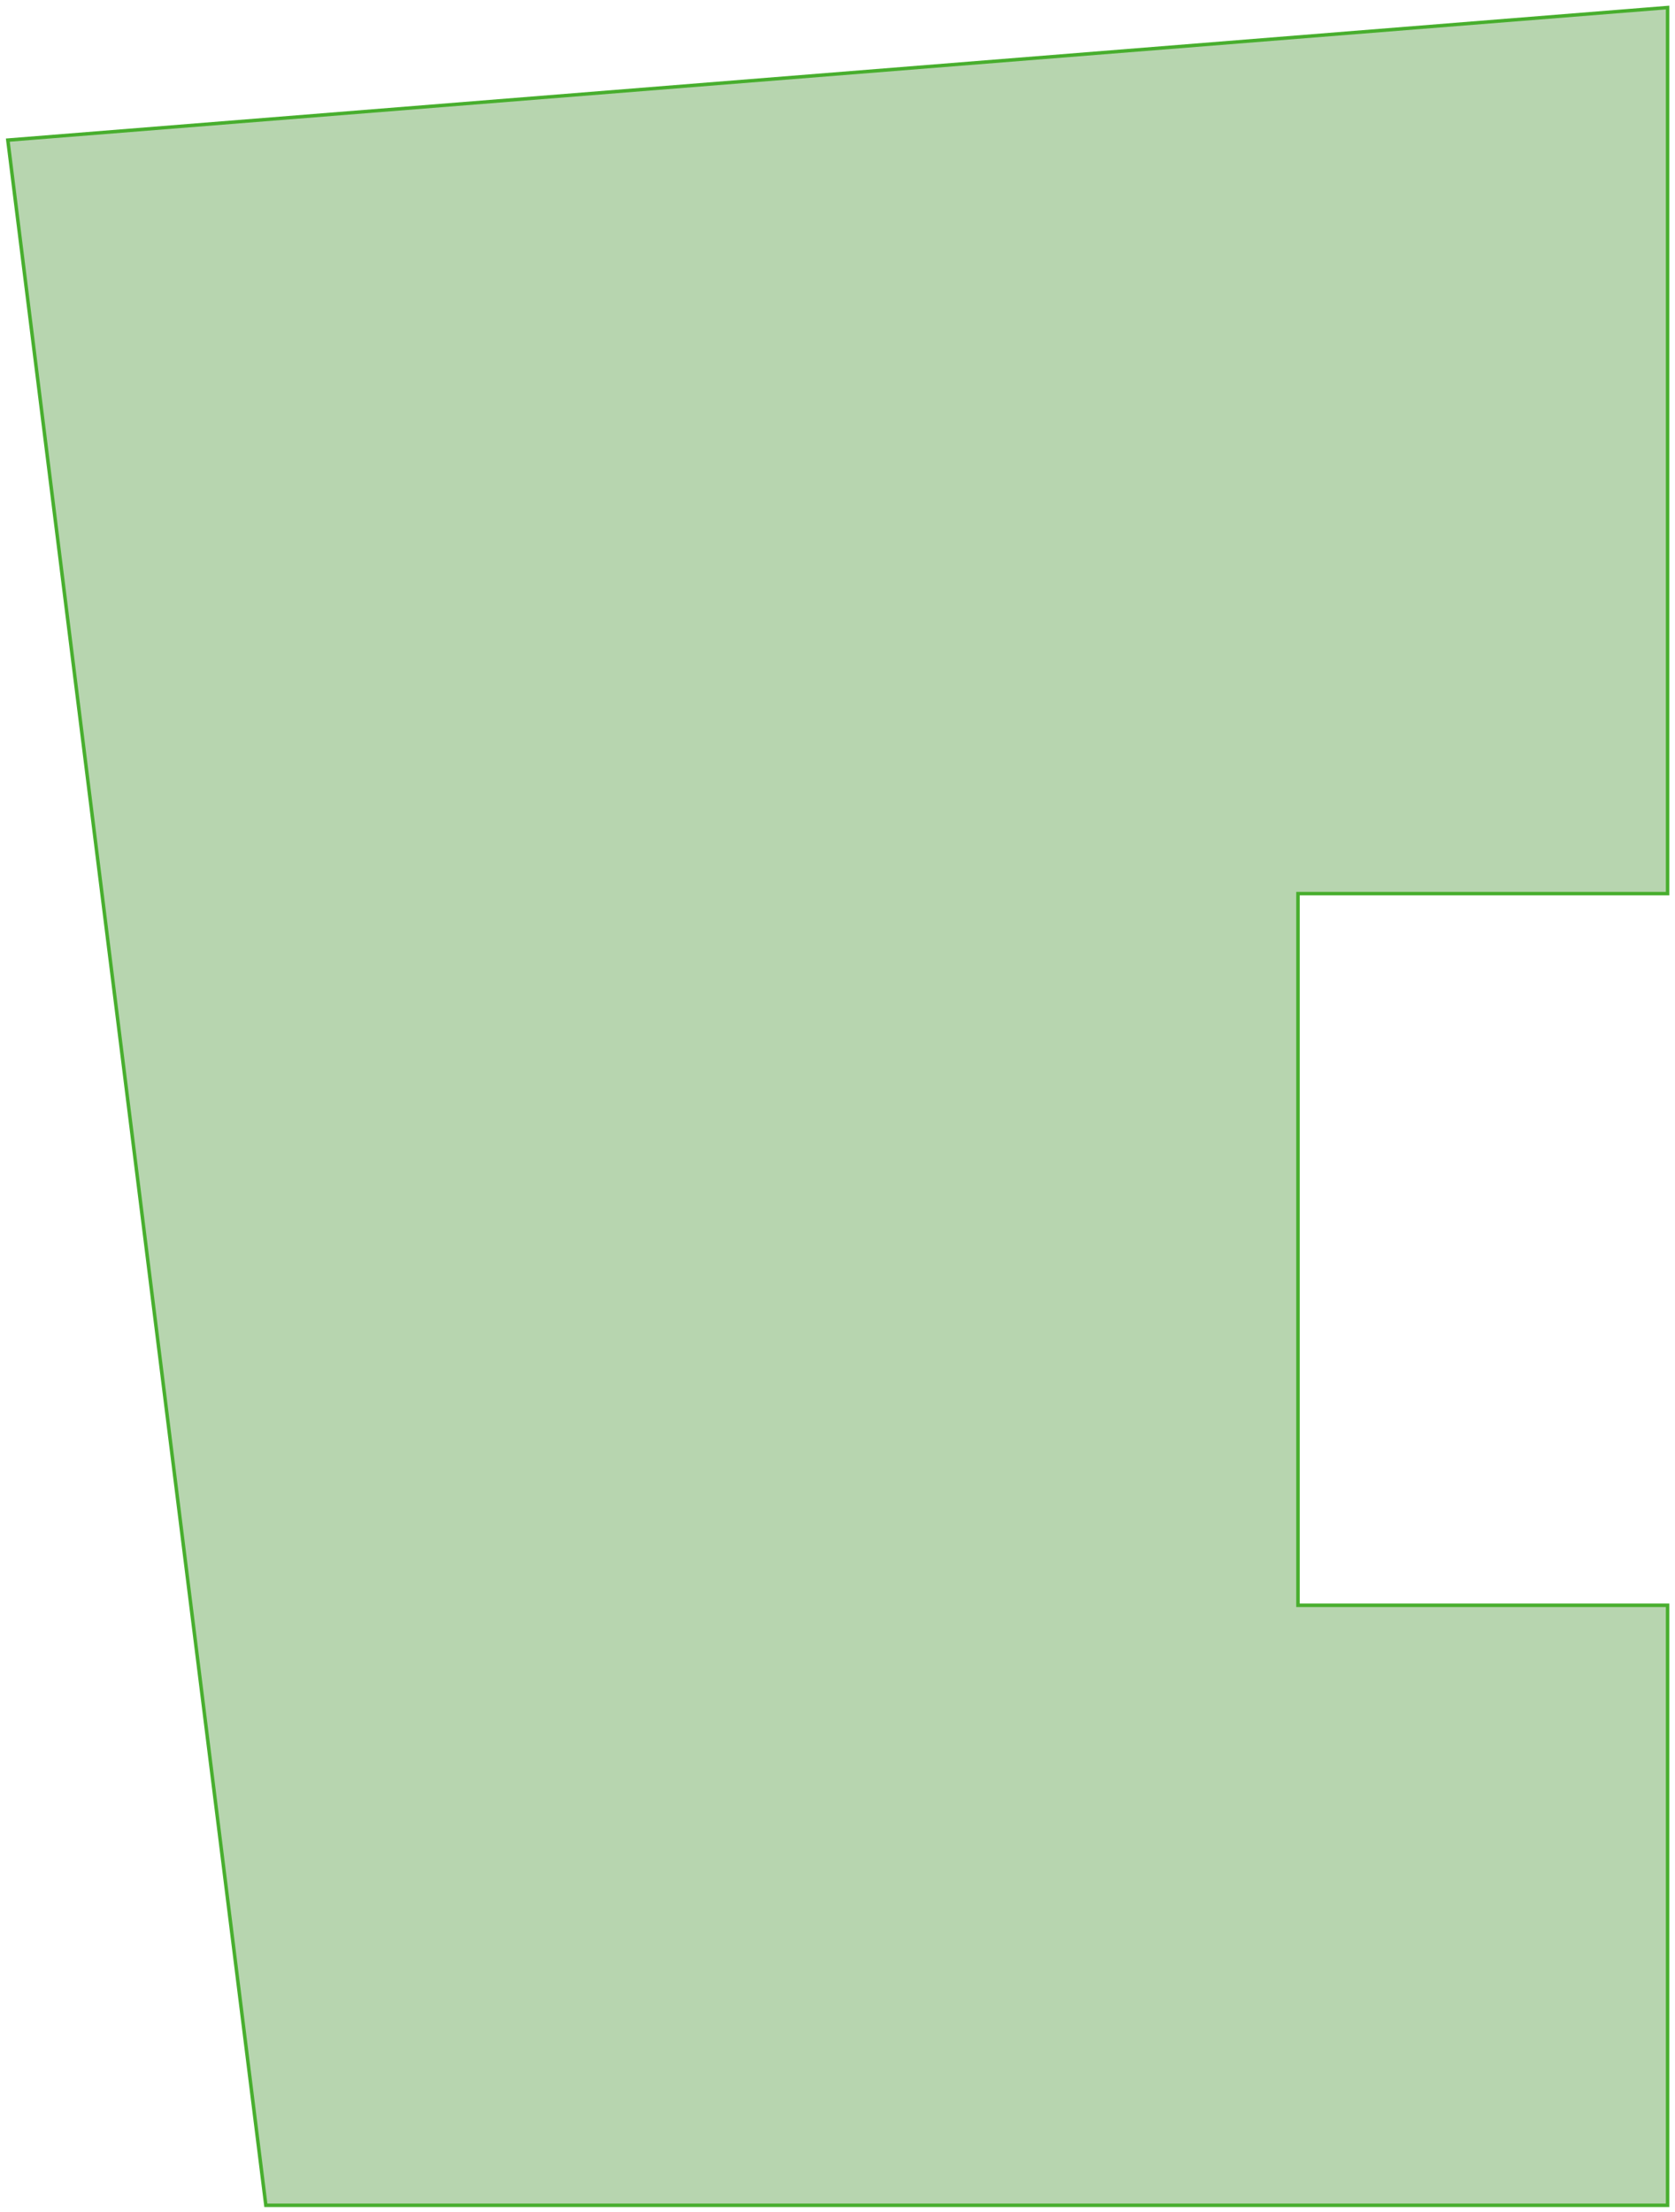 <?xml version="1.0" encoding="UTF-8"?> <svg xmlns="http://www.w3.org/2000/svg" width="481" height="635" viewBox="0 0 481 635" fill="none"> <path d="M478.871 2.167L2.245 40.217L76.343 632.995H478.871V460.769H372.732V256.501H478.871V2.167Z" fill="#B7D5AF" stroke="#48AE2E"></path> </svg> 